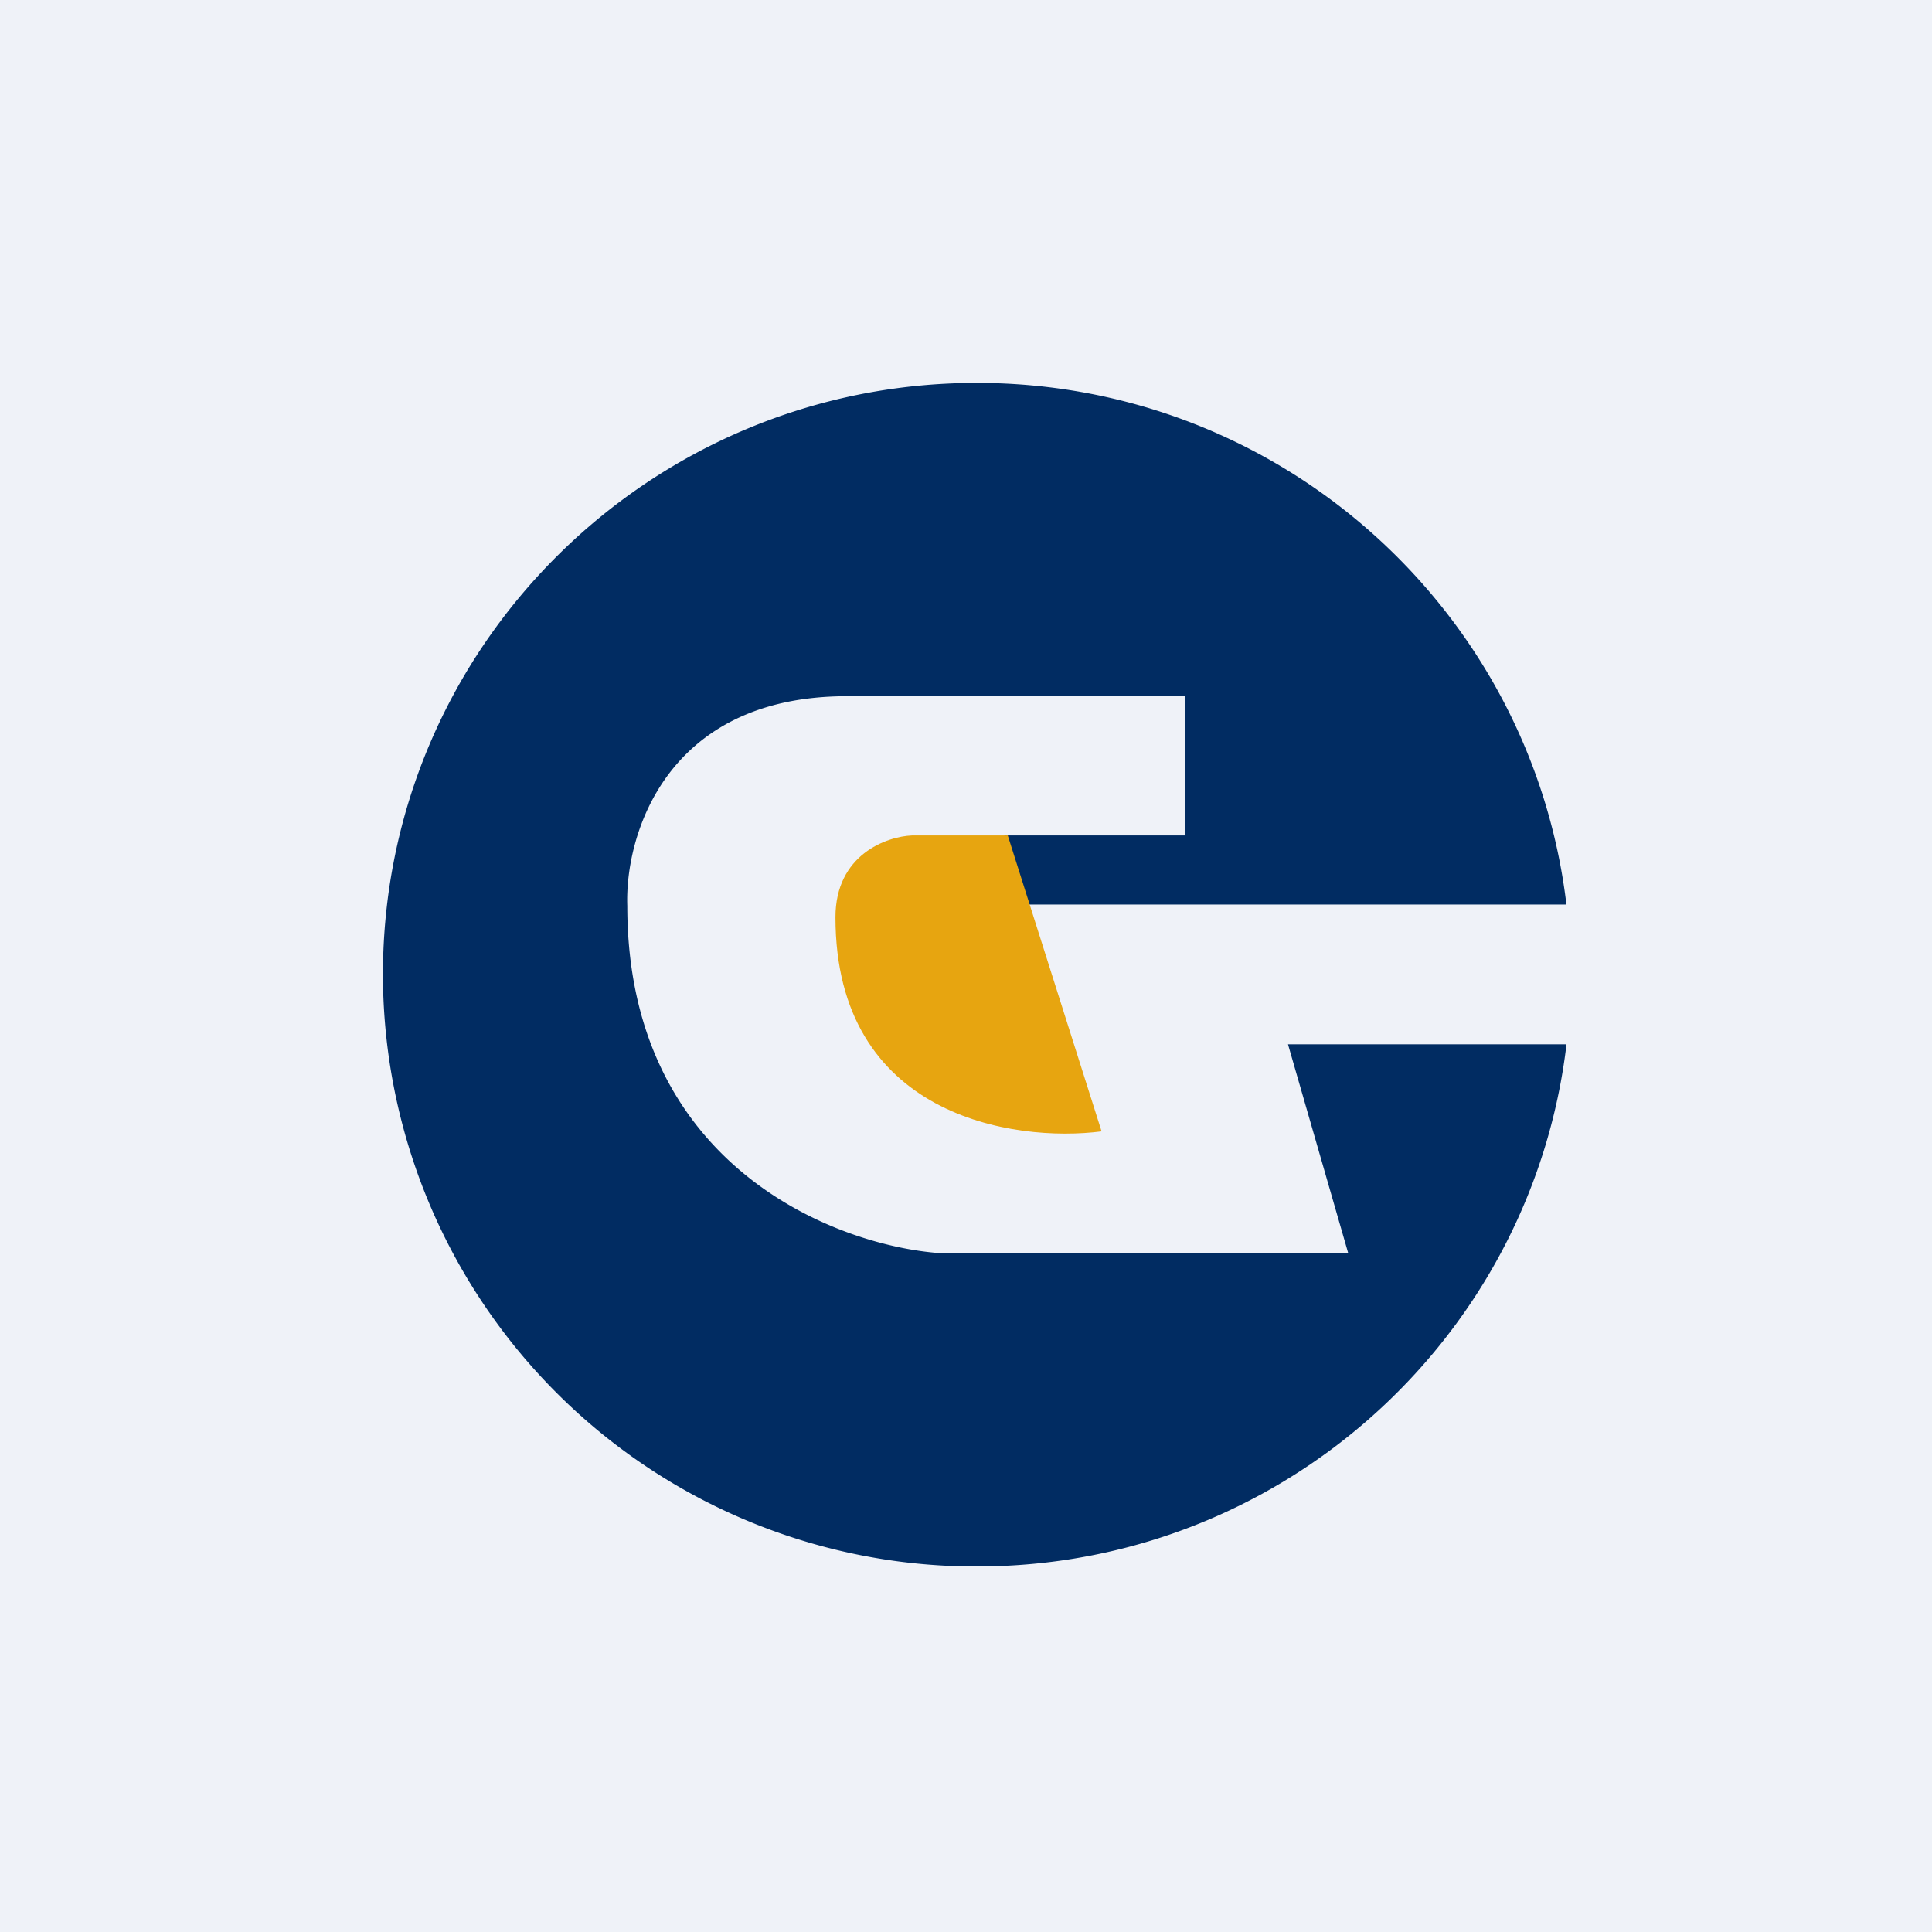 <?xml version="1.0" encoding="UTF-8"?>
<!-- generated by Finnhub -->
<svg viewBox="0 0 55.5 55.5" xmlns="http://www.w3.org/2000/svg">
<path d="M 0,0 H 55.5 V 55.5 H 0 Z" fill="rgb(239, 242, 248)"/>
<path d="M 44.99,25.985 H 29.27 L 28.85,24 H 34.05 V 20 H 24.33 C 19.12,20 17.95,24.01 18.02,26.02 C 18.02,33.5 24.02,35.79 27.02,36 H 38.73 L 37,30 H 45 C 44,38.45 36.8,45 28.06,45 A 17.03,17.03 0 0,1 11,28 C 11,18.61 18.64,11 28.06,11 C 36.8,11 44,17.55 45,26 Z" fill="rgb(1, 44, 98)"/>
<path d="M 31.64,32.485 L 28.95,24 H 26.2 C 25.47,24.03 24,24.55 24,26.35 C 24,32.06 29.1,32.83 31.65,32.5 Z" fill="rgb(231, 165, 16)"/>
</svg>
